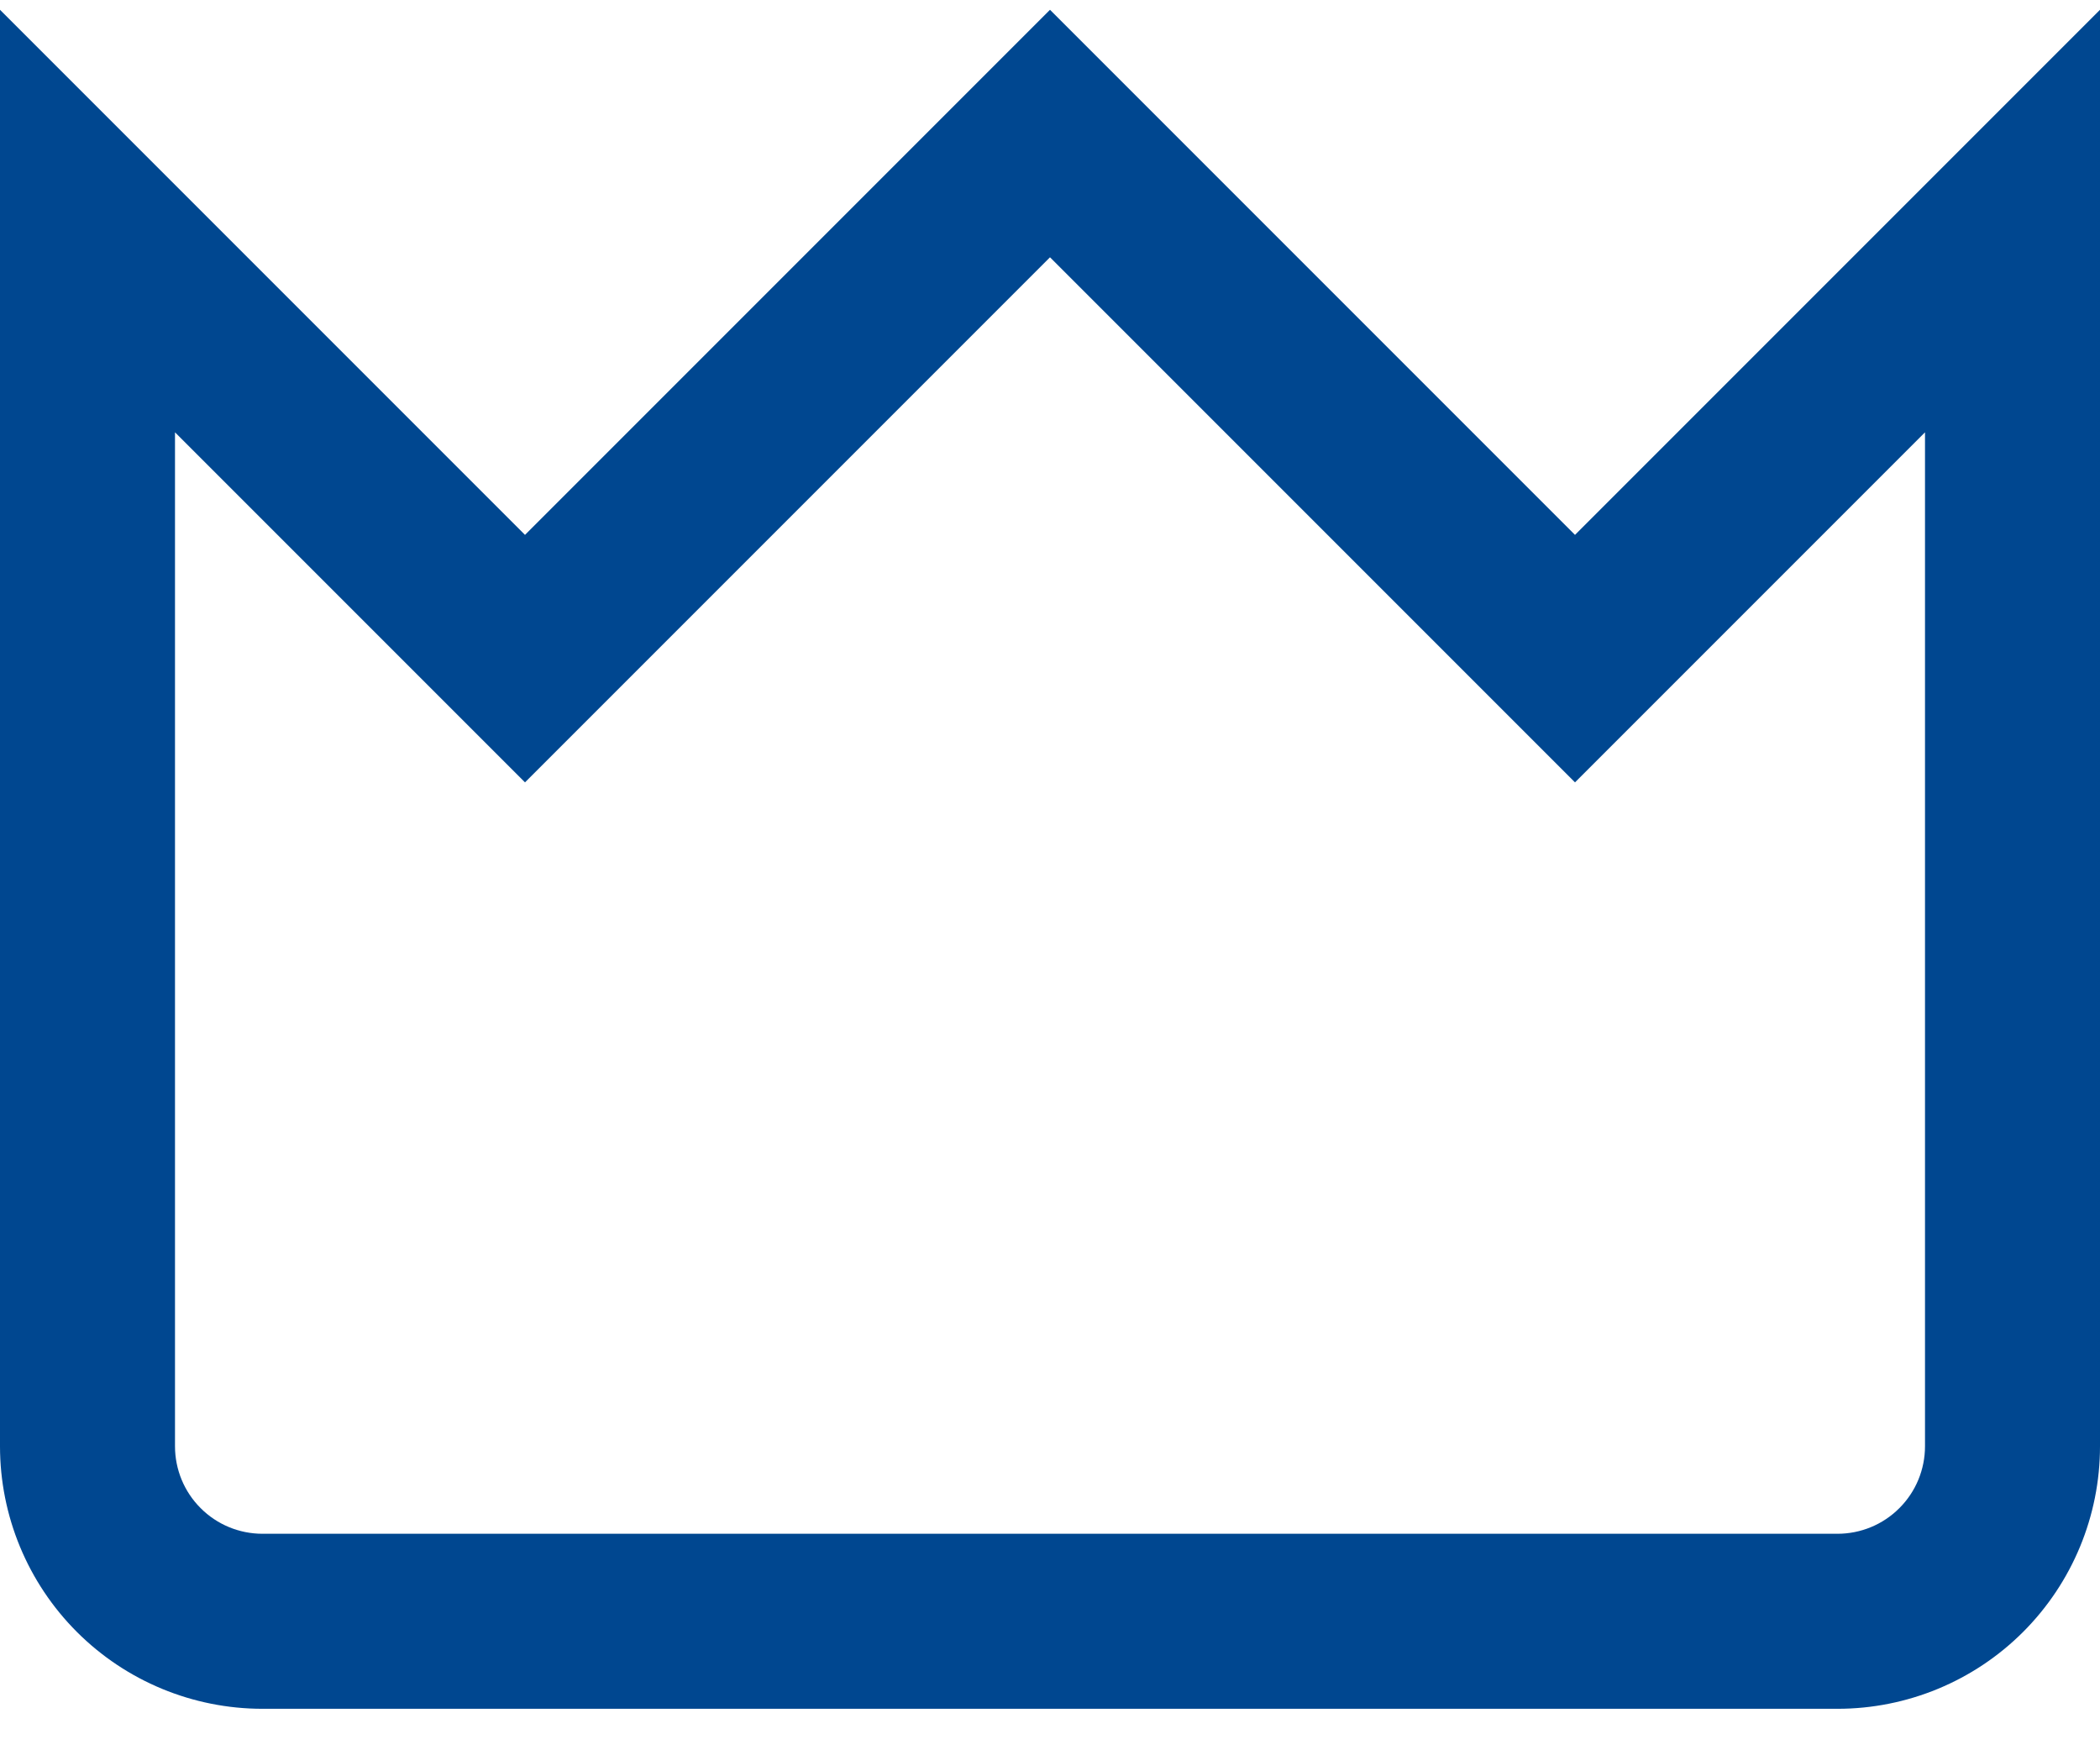 <svg width="24" height="20" viewBox="0 0 24 20" fill="none" xmlns="http://www.w3.org/2000/svg">
<path d="M21 19.526H3C2.204 19.526 1.441 19.21 0.879 18.648C0.316 18.085 0 17.322 0 16.526L0 0.112L6 6.112L12 0.112L18 6.112L24 0.112V16.526C24 17.322 23.684 18.085 23.121 18.648C22.559 19.21 21.796 19.526 21 19.526ZM2 4.94V16.526C2 16.791 2.105 17.046 2.293 17.233C2.48 17.421 2.735 17.526 3 17.526H21C21.265 17.526 21.52 17.421 21.707 17.233C21.895 17.046 22 16.791 22 16.526V4.94L18 8.94L12 2.94L6 8.94L2 4.94Z" fill="#004790"/>
</svg>
